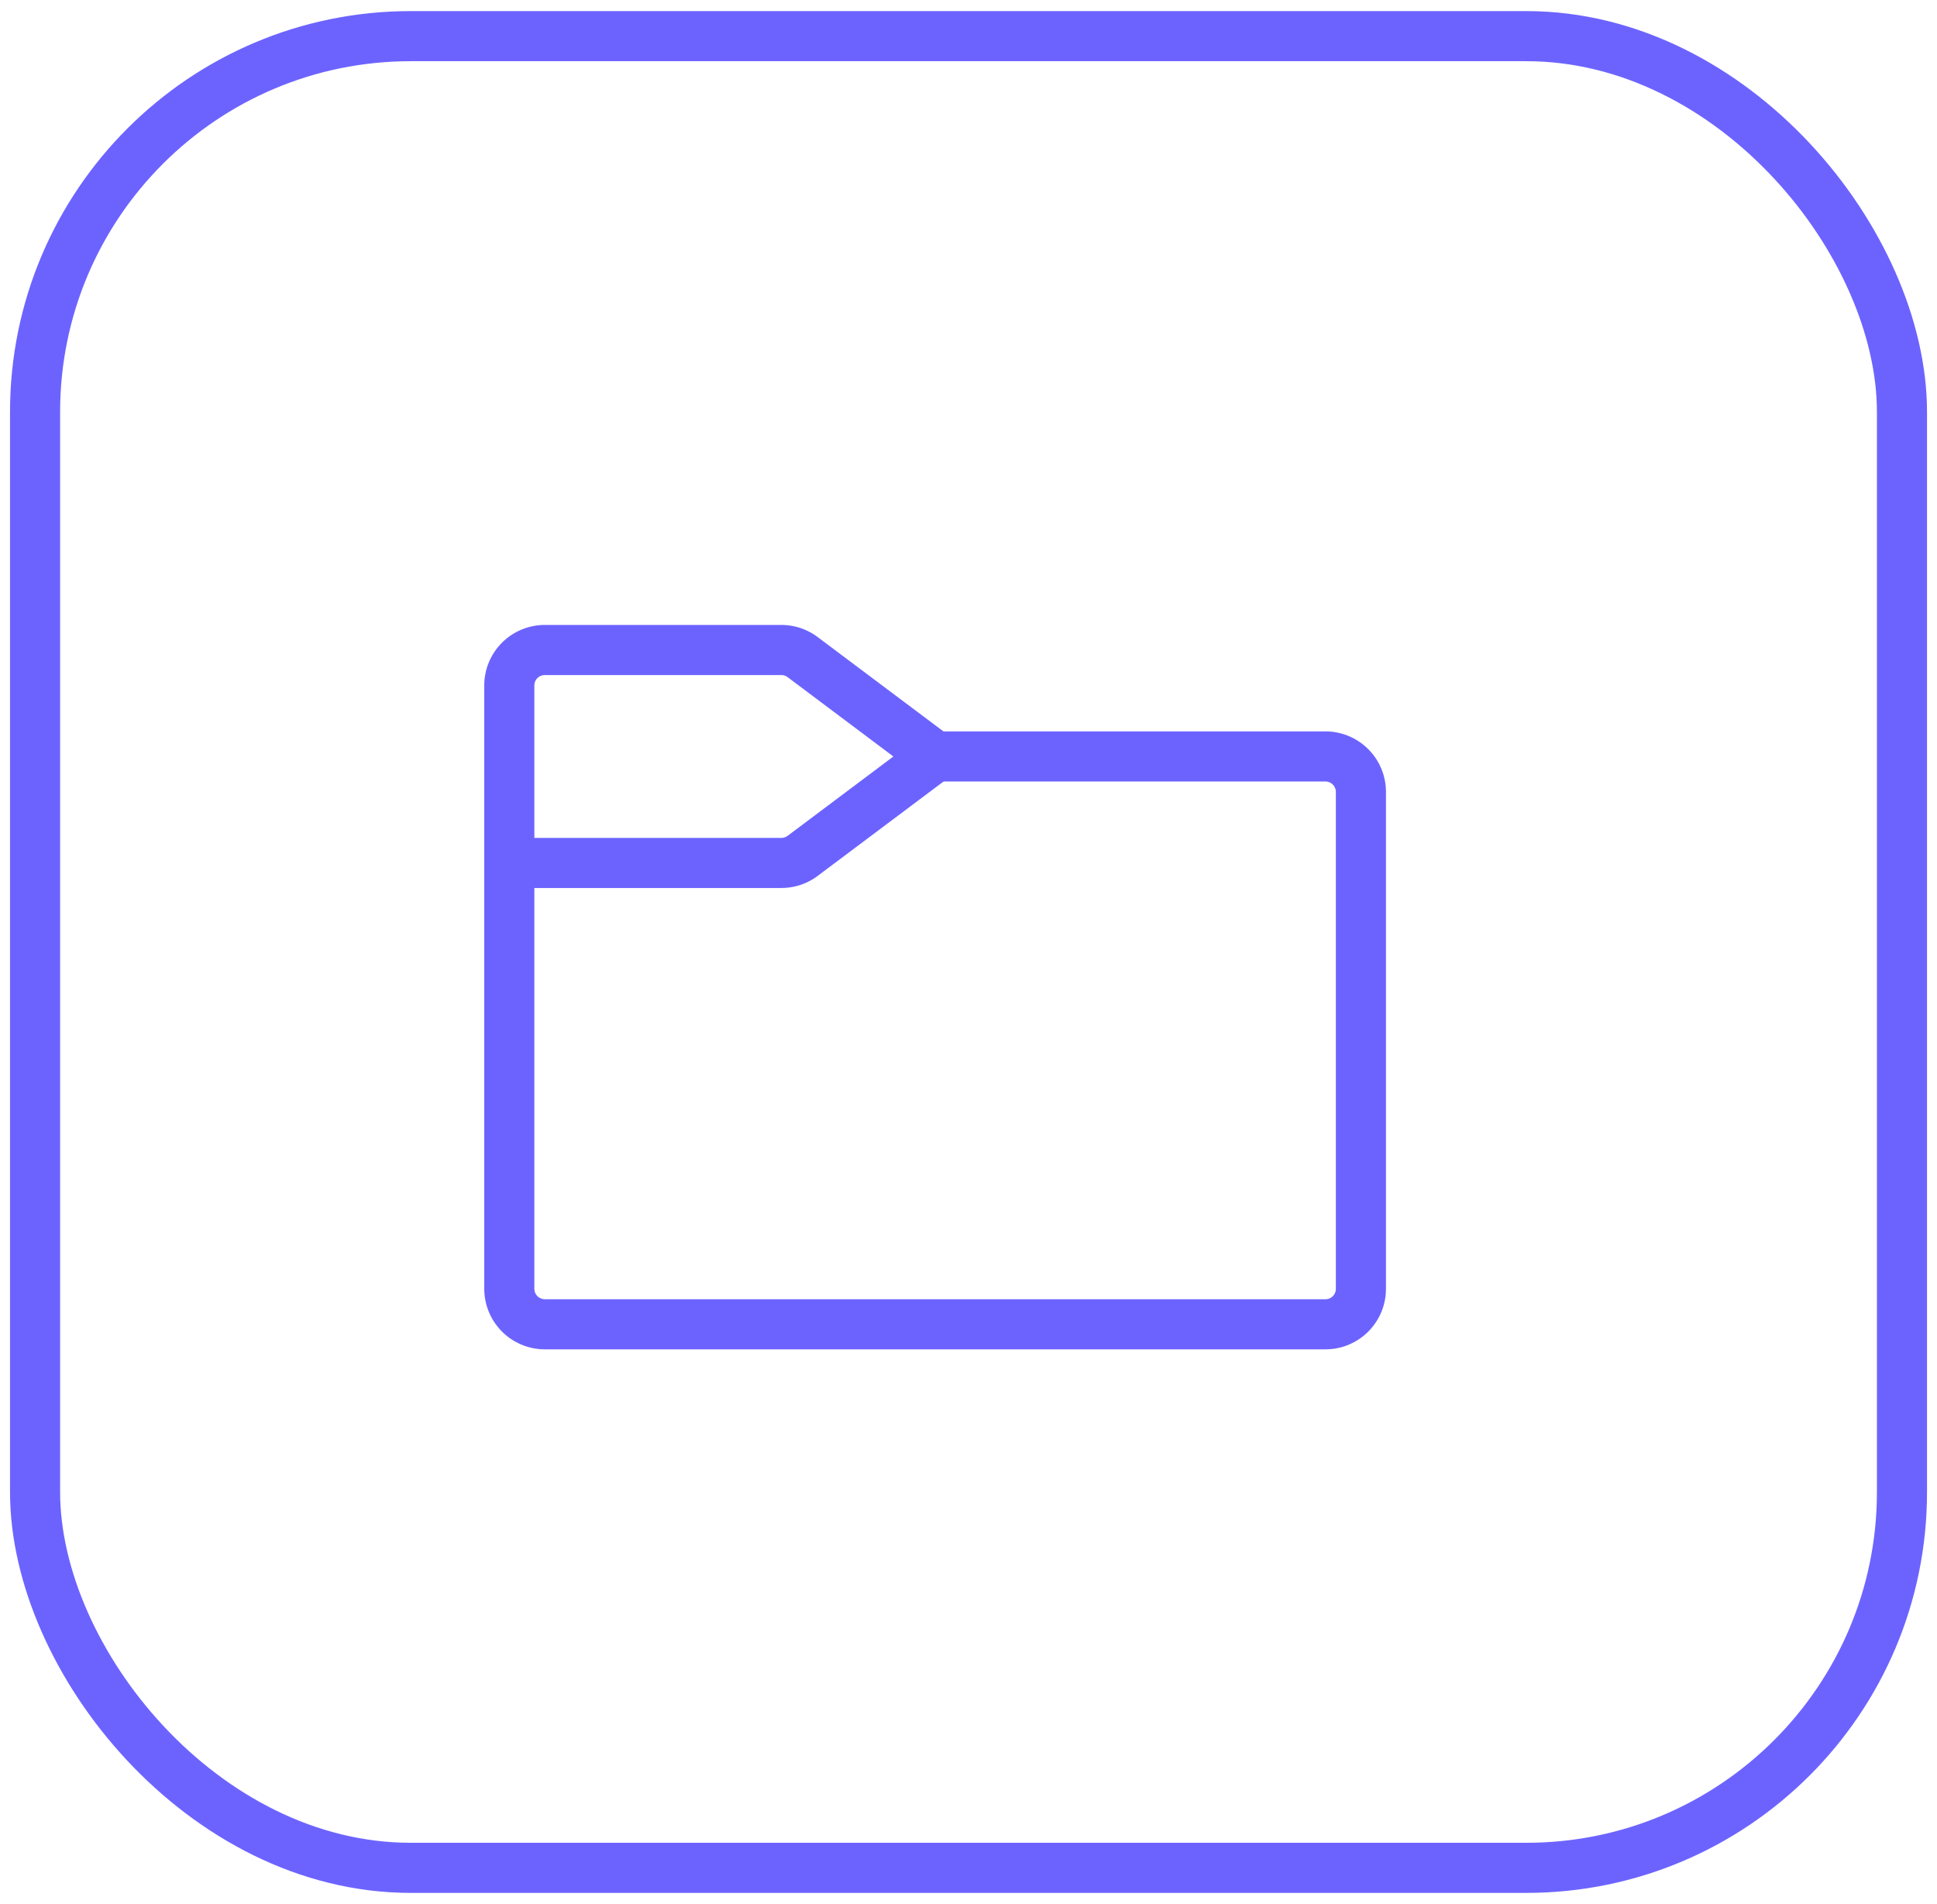 <?xml version="1.0" encoding="UTF-8"?> <svg xmlns="http://www.w3.org/2000/svg" xmlns:xlink="http://www.w3.org/1999/xlink" width="58" height="57" viewBox="0 0 58 57"><defs><clipPath id="clip-folder"><rect width="58" height="57"></rect></clipPath></defs><g id="folder" clip-path="url(#clip-folder)"><g id="Grupo_4169" data-name="Grupo 4169" transform="translate(-513 -5940)"><g id="folder-notch" transform="translate(524 5952.022)"><rect id="Rectángulo_334" data-name="Rectángulo 334" width="34" height="34" fill="rgba(0,0,0,0)"></rect><path id="Trazado_413" data-name="Trazado 413" d="M44.75,80H56.437A1.062,1.062,0,0,1,57.5,81.063V95.938A1.062,1.062,0,0,1,56.437,97H33.063A1.066,1.066,0,0,1,32,95.938V83.188" transform="translate(-27.75 -69.375)" fill="rgba(0,0,0,0)" stroke="#6c63ff" stroke-linecap="round" stroke-linejoin="round" stroke-width="1.5"></path><path id="Trazado_414" data-name="Trazado 414" d="M40.146,62.375H32V57.062A1.063,1.063,0,0,1,33.063,56h7.083a1.063,1.063,0,0,1,.638.213l3.967,2.975-3.967,2.975A1.062,1.062,0,0,1,40.146,62.375Z" transform="translate(-27.75 -48.562)" fill="rgba(0,0,0,0)" stroke="#6c63ff" stroke-linecap="round" stroke-linejoin="round" stroke-width="1.5"></path></g></g><g id="Grupo_4475" data-name="Grupo 4475" transform="translate(0.3 0.332)"><g id="box" transform="translate(0 0)"><g id="Rectángulo_75" data-name="Rectángulo 75" transform="translate(0 0)" fill="none" stroke="#6c63ff" stroke-width="1.5"><rect width="57.401" height="56.338" rx="12" stroke="none"></rect><rect x="0.75" y="0.75" width="55.901" height="54.838" rx="11.25" fill="none"></rect></g></g></g></g></svg> 